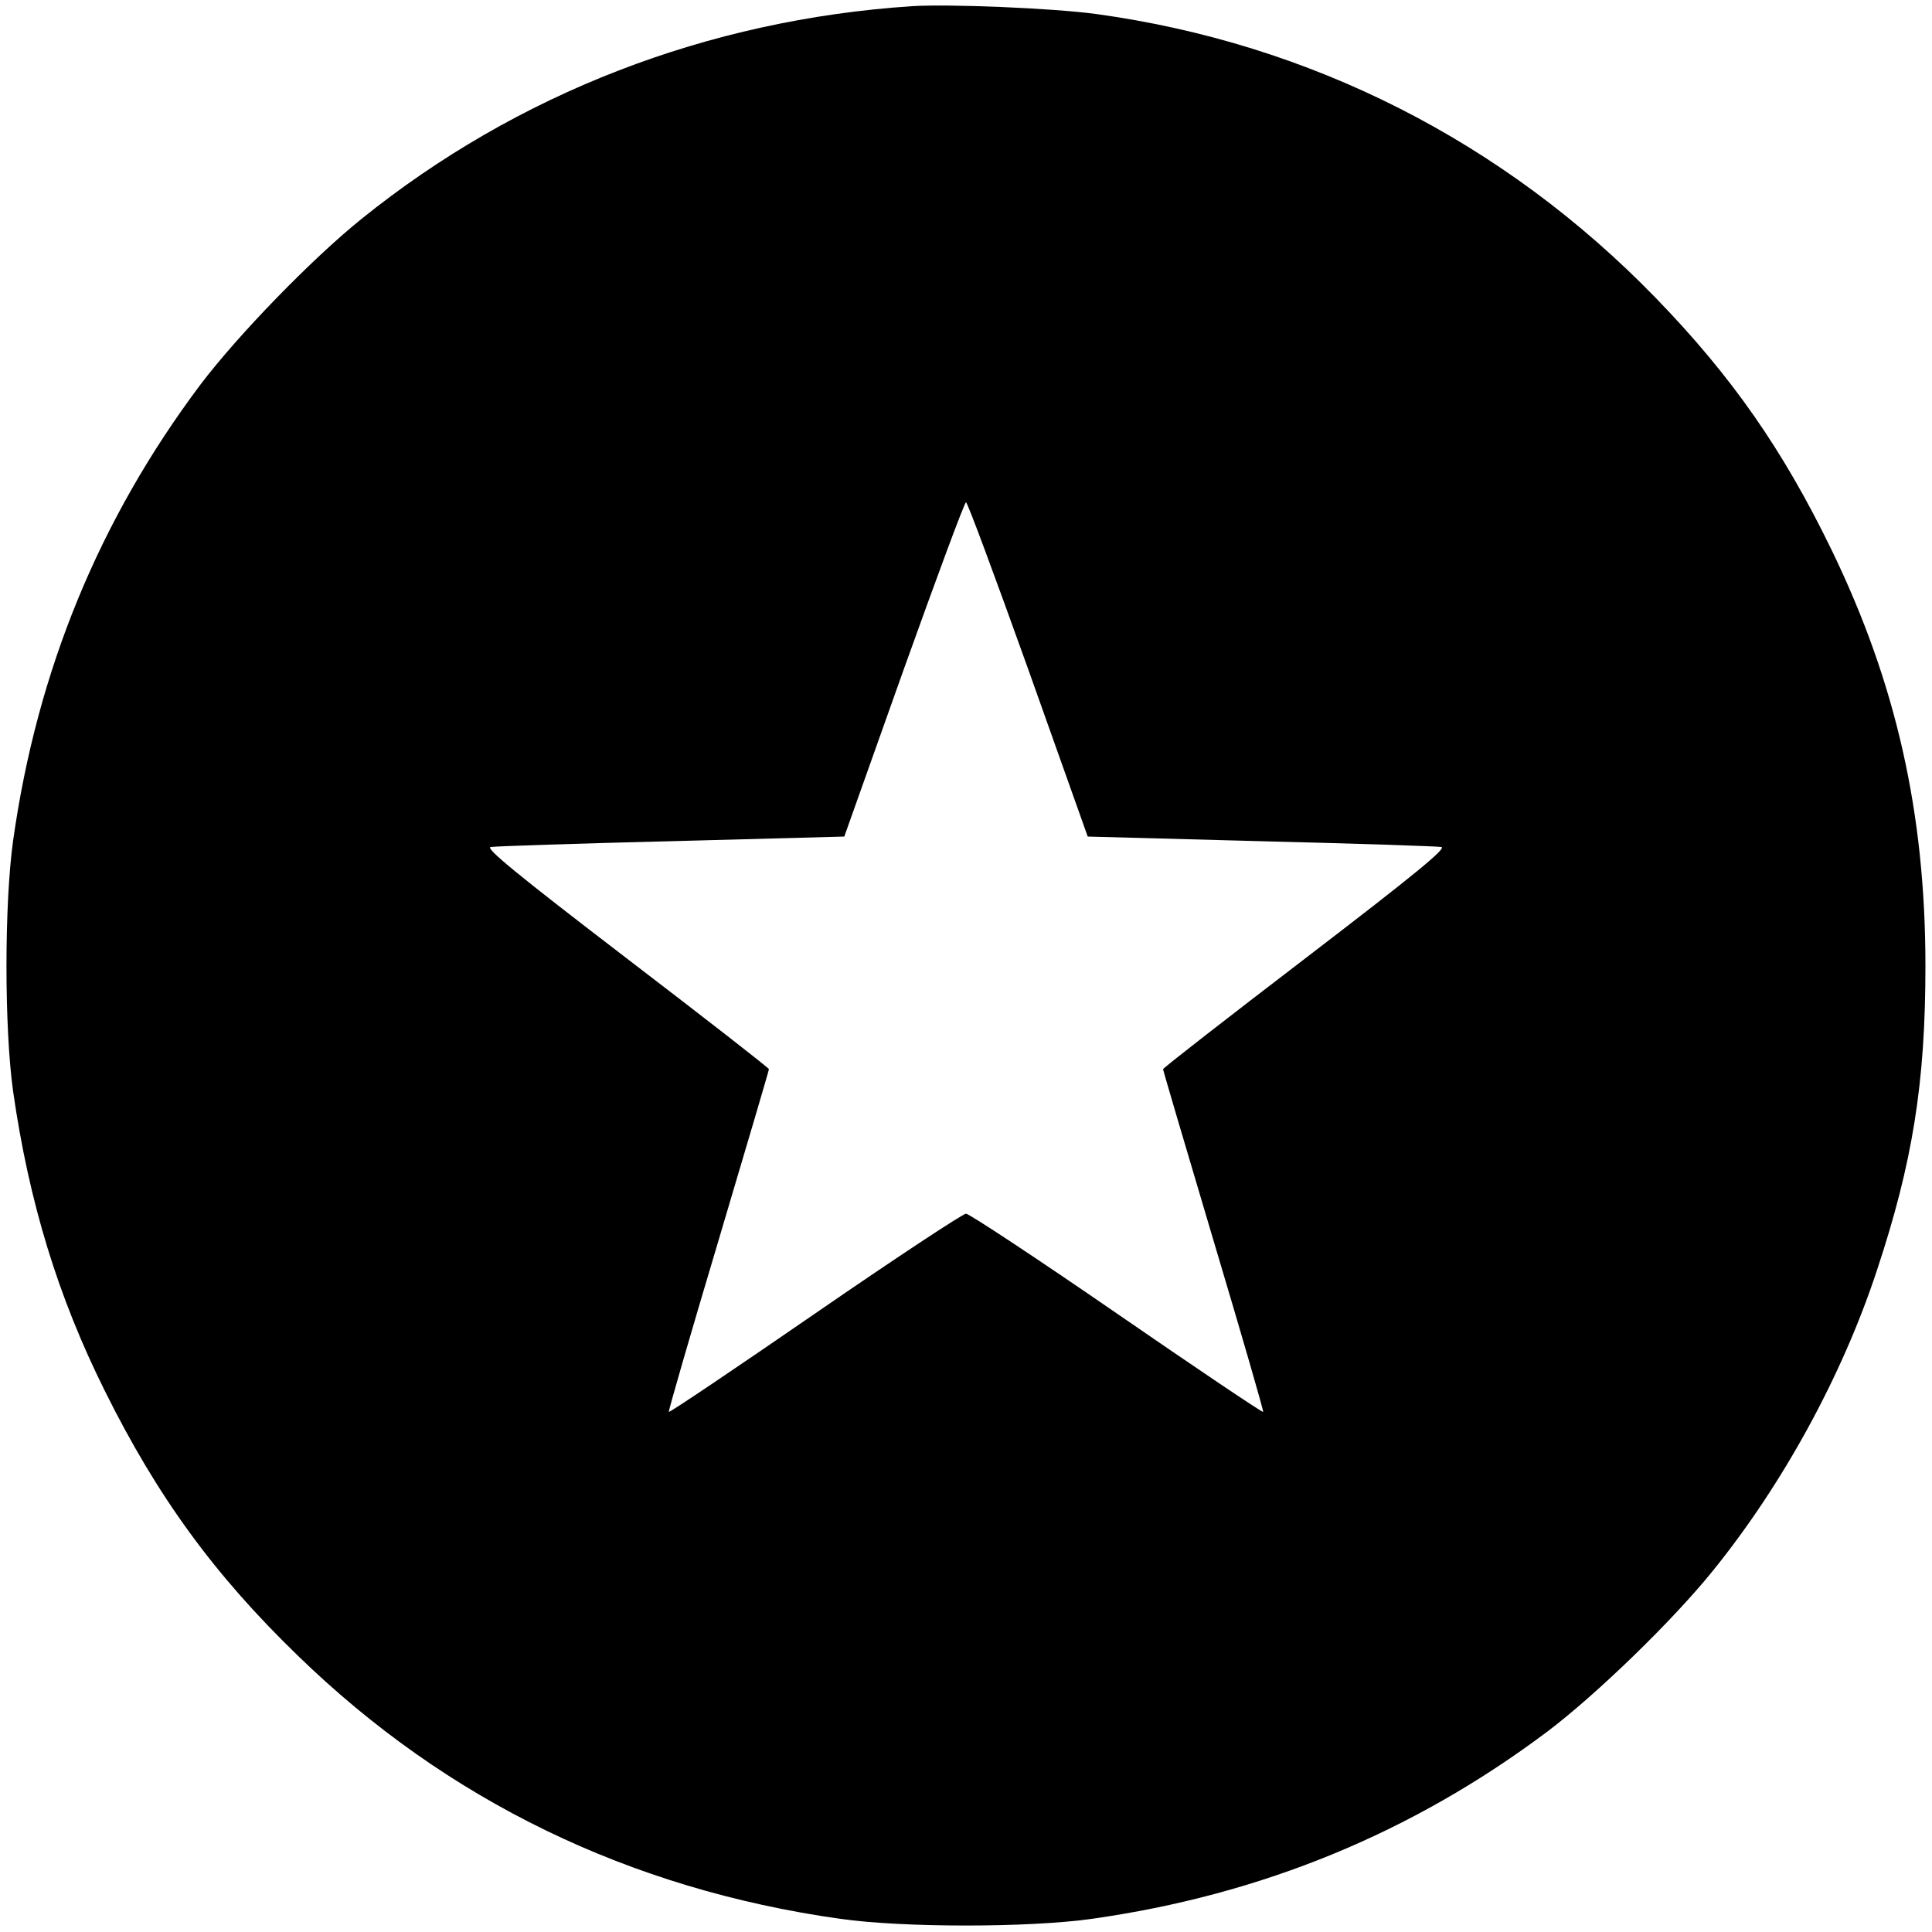 <?xml version="1.0" standalone="no"?>
<!DOCTYPE svg PUBLIC "-//W3C//DTD SVG 20010904//EN"
 "http://www.w3.org/TR/2001/REC-SVG-20010904/DTD/svg10.dtd">
<svg version="1.0" xmlns="http://www.w3.org/2000/svg"
 width="500pt" height="500pt" viewBox="0 0 500 500"
 preserveAspectRatio="xMidYMid meet">
<g transform="translate(0,500) scale(0.1,-0.1)"
fill="#000000" stroke="none">
<path d="M2360 4984 c-529 -35 -1022 -226 -1425 -551 -129 -104 -319 -300
-416 -428 -262 -349 -423 -740 -485 -1180 -23 -164 -23 -487 0 -650 41 -286
116 -531 237 -774 136 -274 283 -476 500 -686 386 -375 858 -604 1404 -681
163 -23 487 -23 650 0 440 62 831 223 1180 485 128 97 324 287 428 416 182
225 335 506 424 776 93 280 126 487 126 789 0 396 -76 732 -242 1075 -126 260
-259 451 -456 654 -393 405 -894 659 -1450 735 -113 15 -377 26 -475 20z m301
-1716 l154 -433 447 -12 c245 -6 456 -13 468 -15 16 -2 -71 -73 -349 -286
-204 -156 -371 -286 -371 -289 0 -3 59 -203 131 -445 72 -241 130 -441 128
-442 -2 -2 -173 113 -379 255 -206 142 -382 258 -390 258 -8 0 -184 -116 -390
-258 -206 -142 -377 -257 -379 -255 -2 1 56 201 128 442 72 242 131 442 131
445 0 3 -167 133 -371 289 -278 213 -365 284 -349 286 12 2 223 9 468 15 l447
12 154 433 c85 237 157 432 161 432 4 0 76 -195 161 -432z"/>
</g>
</svg>
